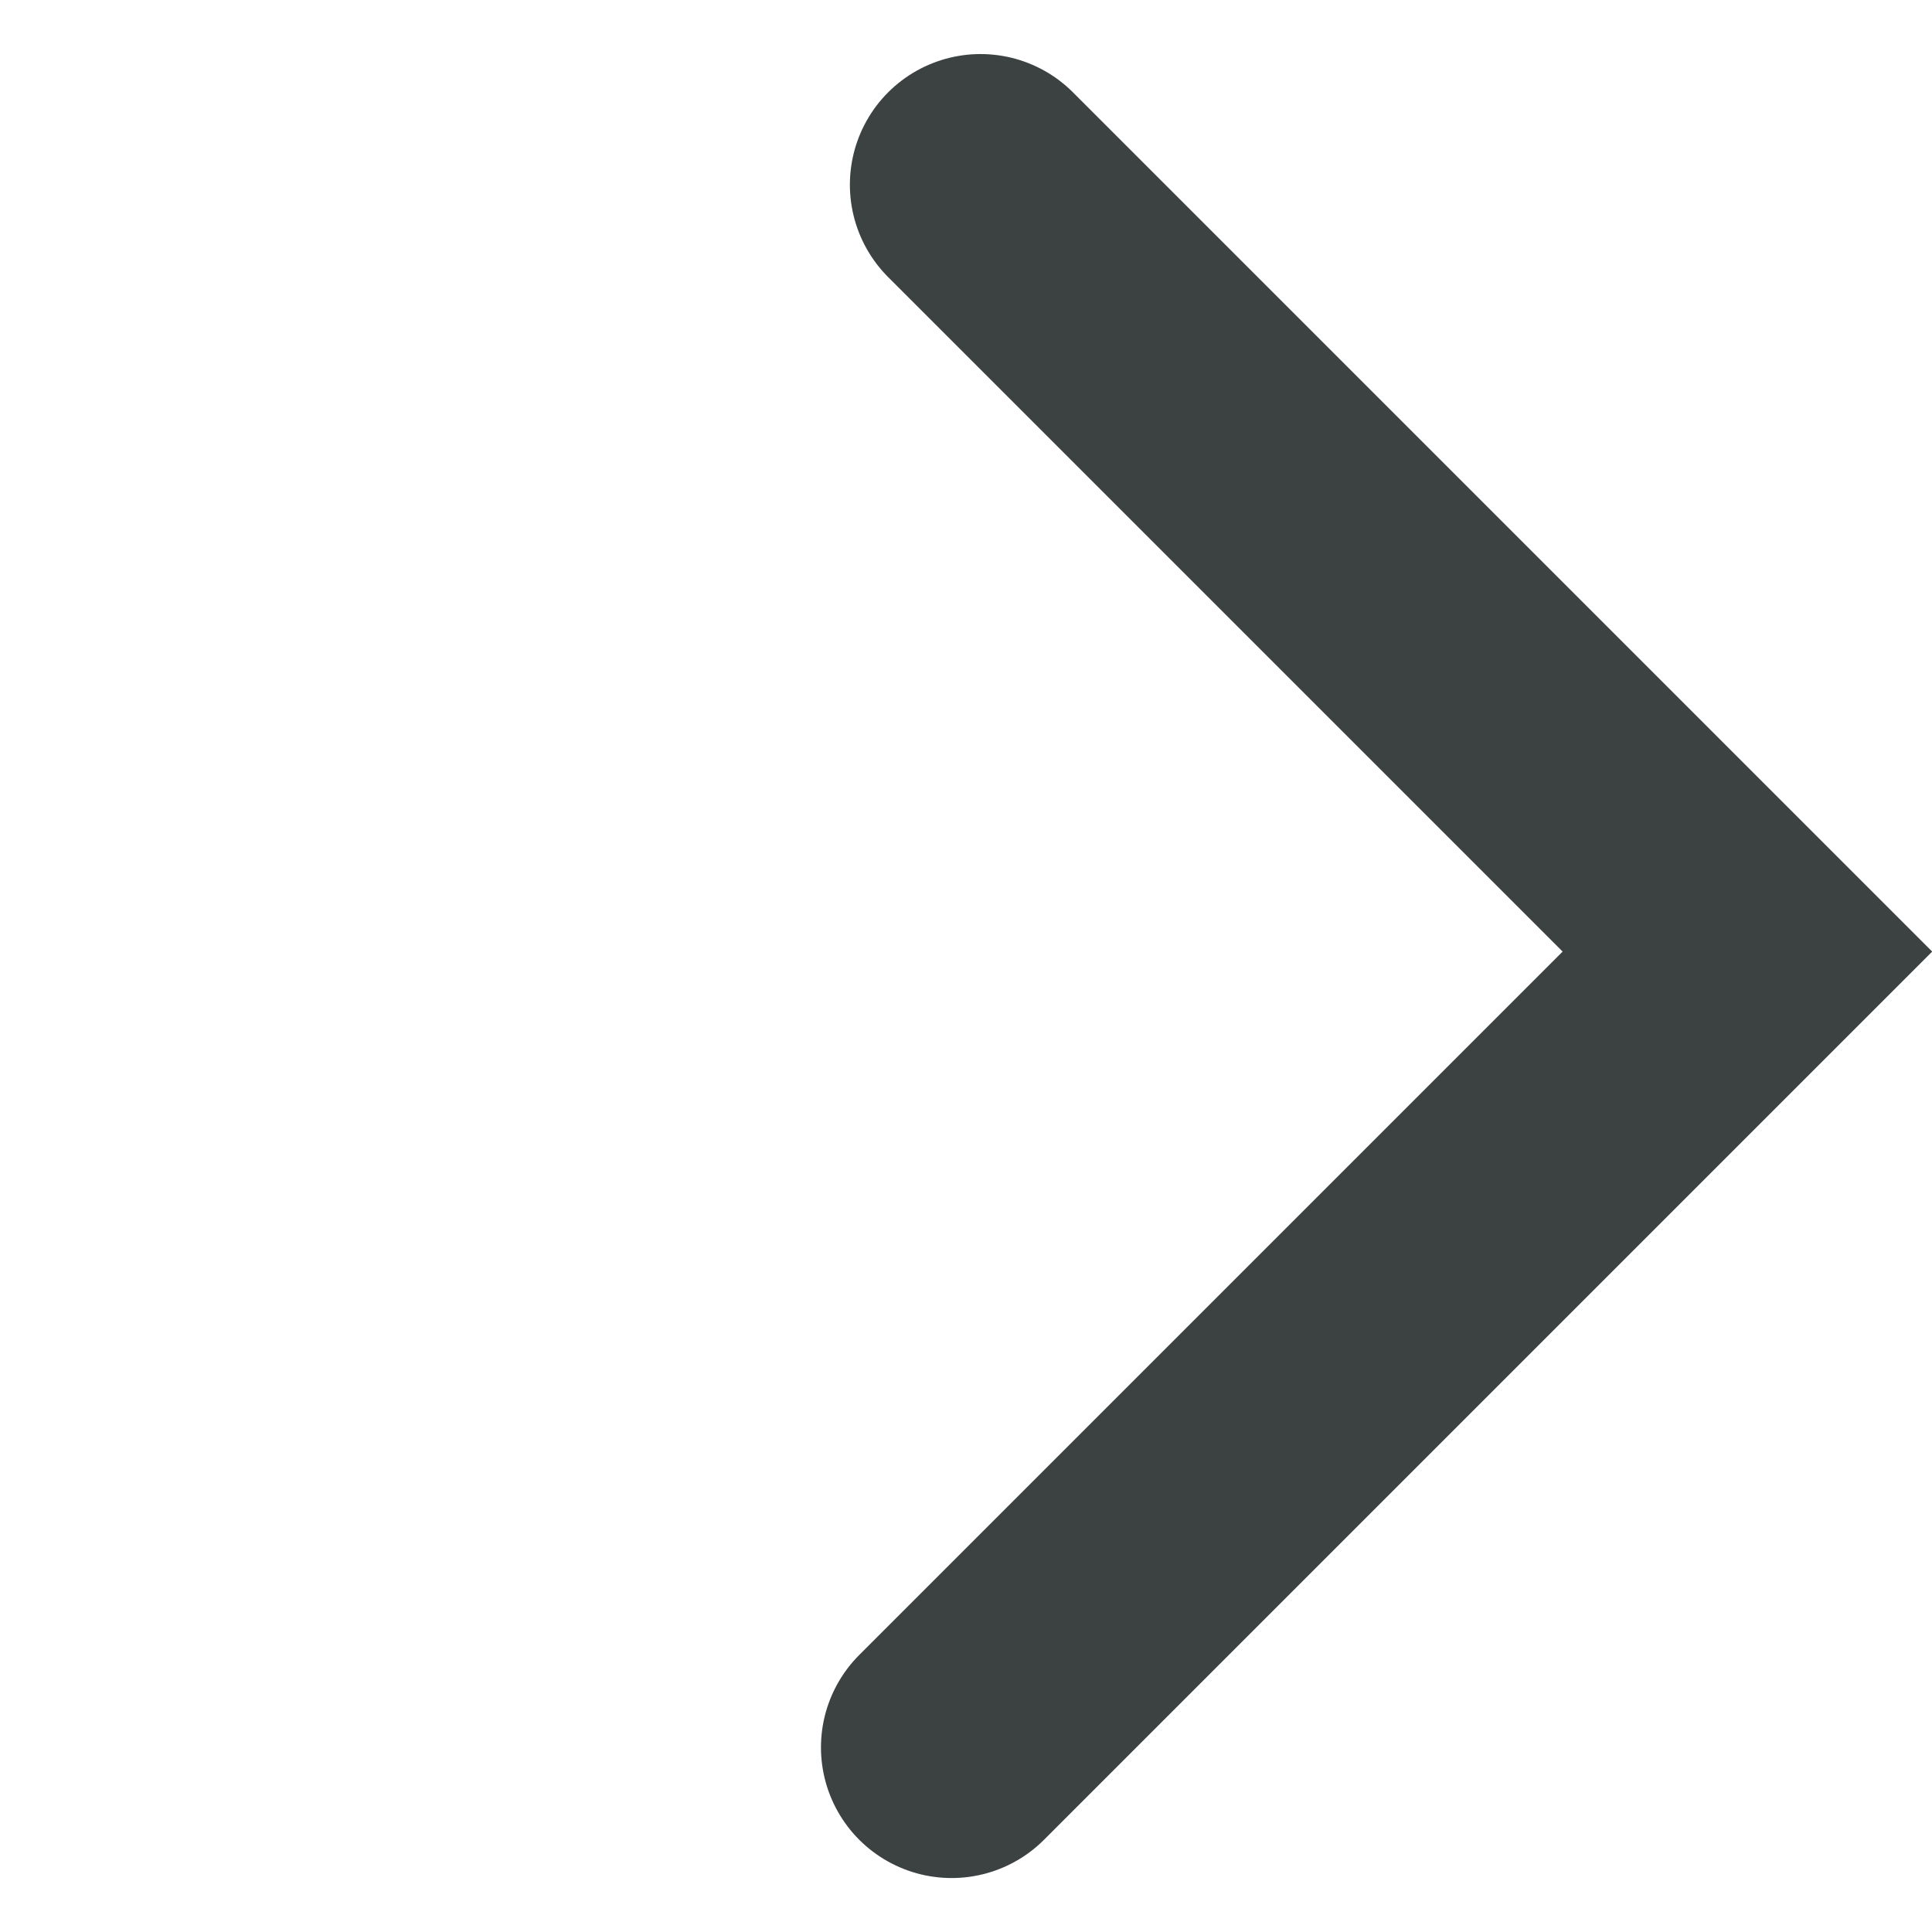 <svg xmlns="http://www.w3.org/2000/svg" width="14.786" height="14.786" viewBox="0 0 14.786 14.786">
  <path id="Pfad_4" data-name="Pfad 4" d="M0,8.3H8.613V0" transform="translate(1.414 7.504) rotate(-45)" fill="none" stroke="#3c4242" stroke-linecap="round" stroke-width="2"/>
</svg>
